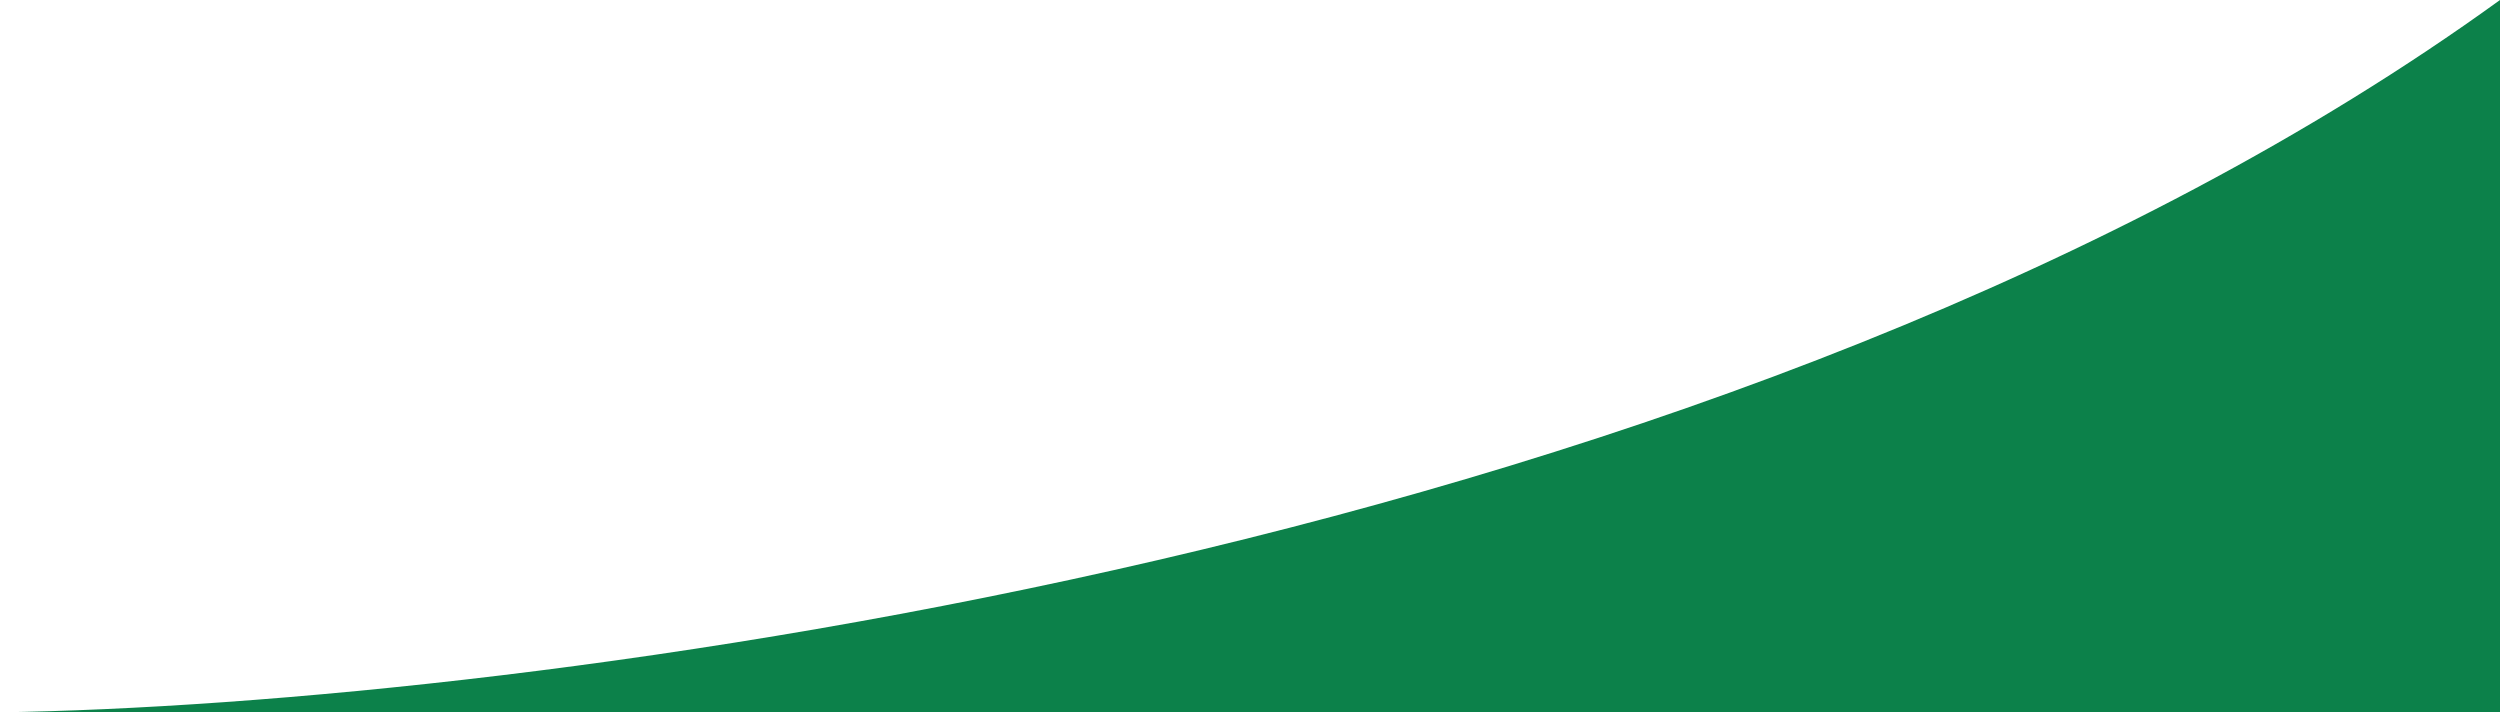 <svg width="730" height="208" viewBox="0 0 730 208" fill="none" xmlns="http://www.w3.org/2000/svg">
<path d="M730 3.19093e-05C507.524 161.032 150.635 205.763 -9.09197e-06 208L730 208L730 3.19093e-05Z" fill="#0C814A"/>
</svg>
